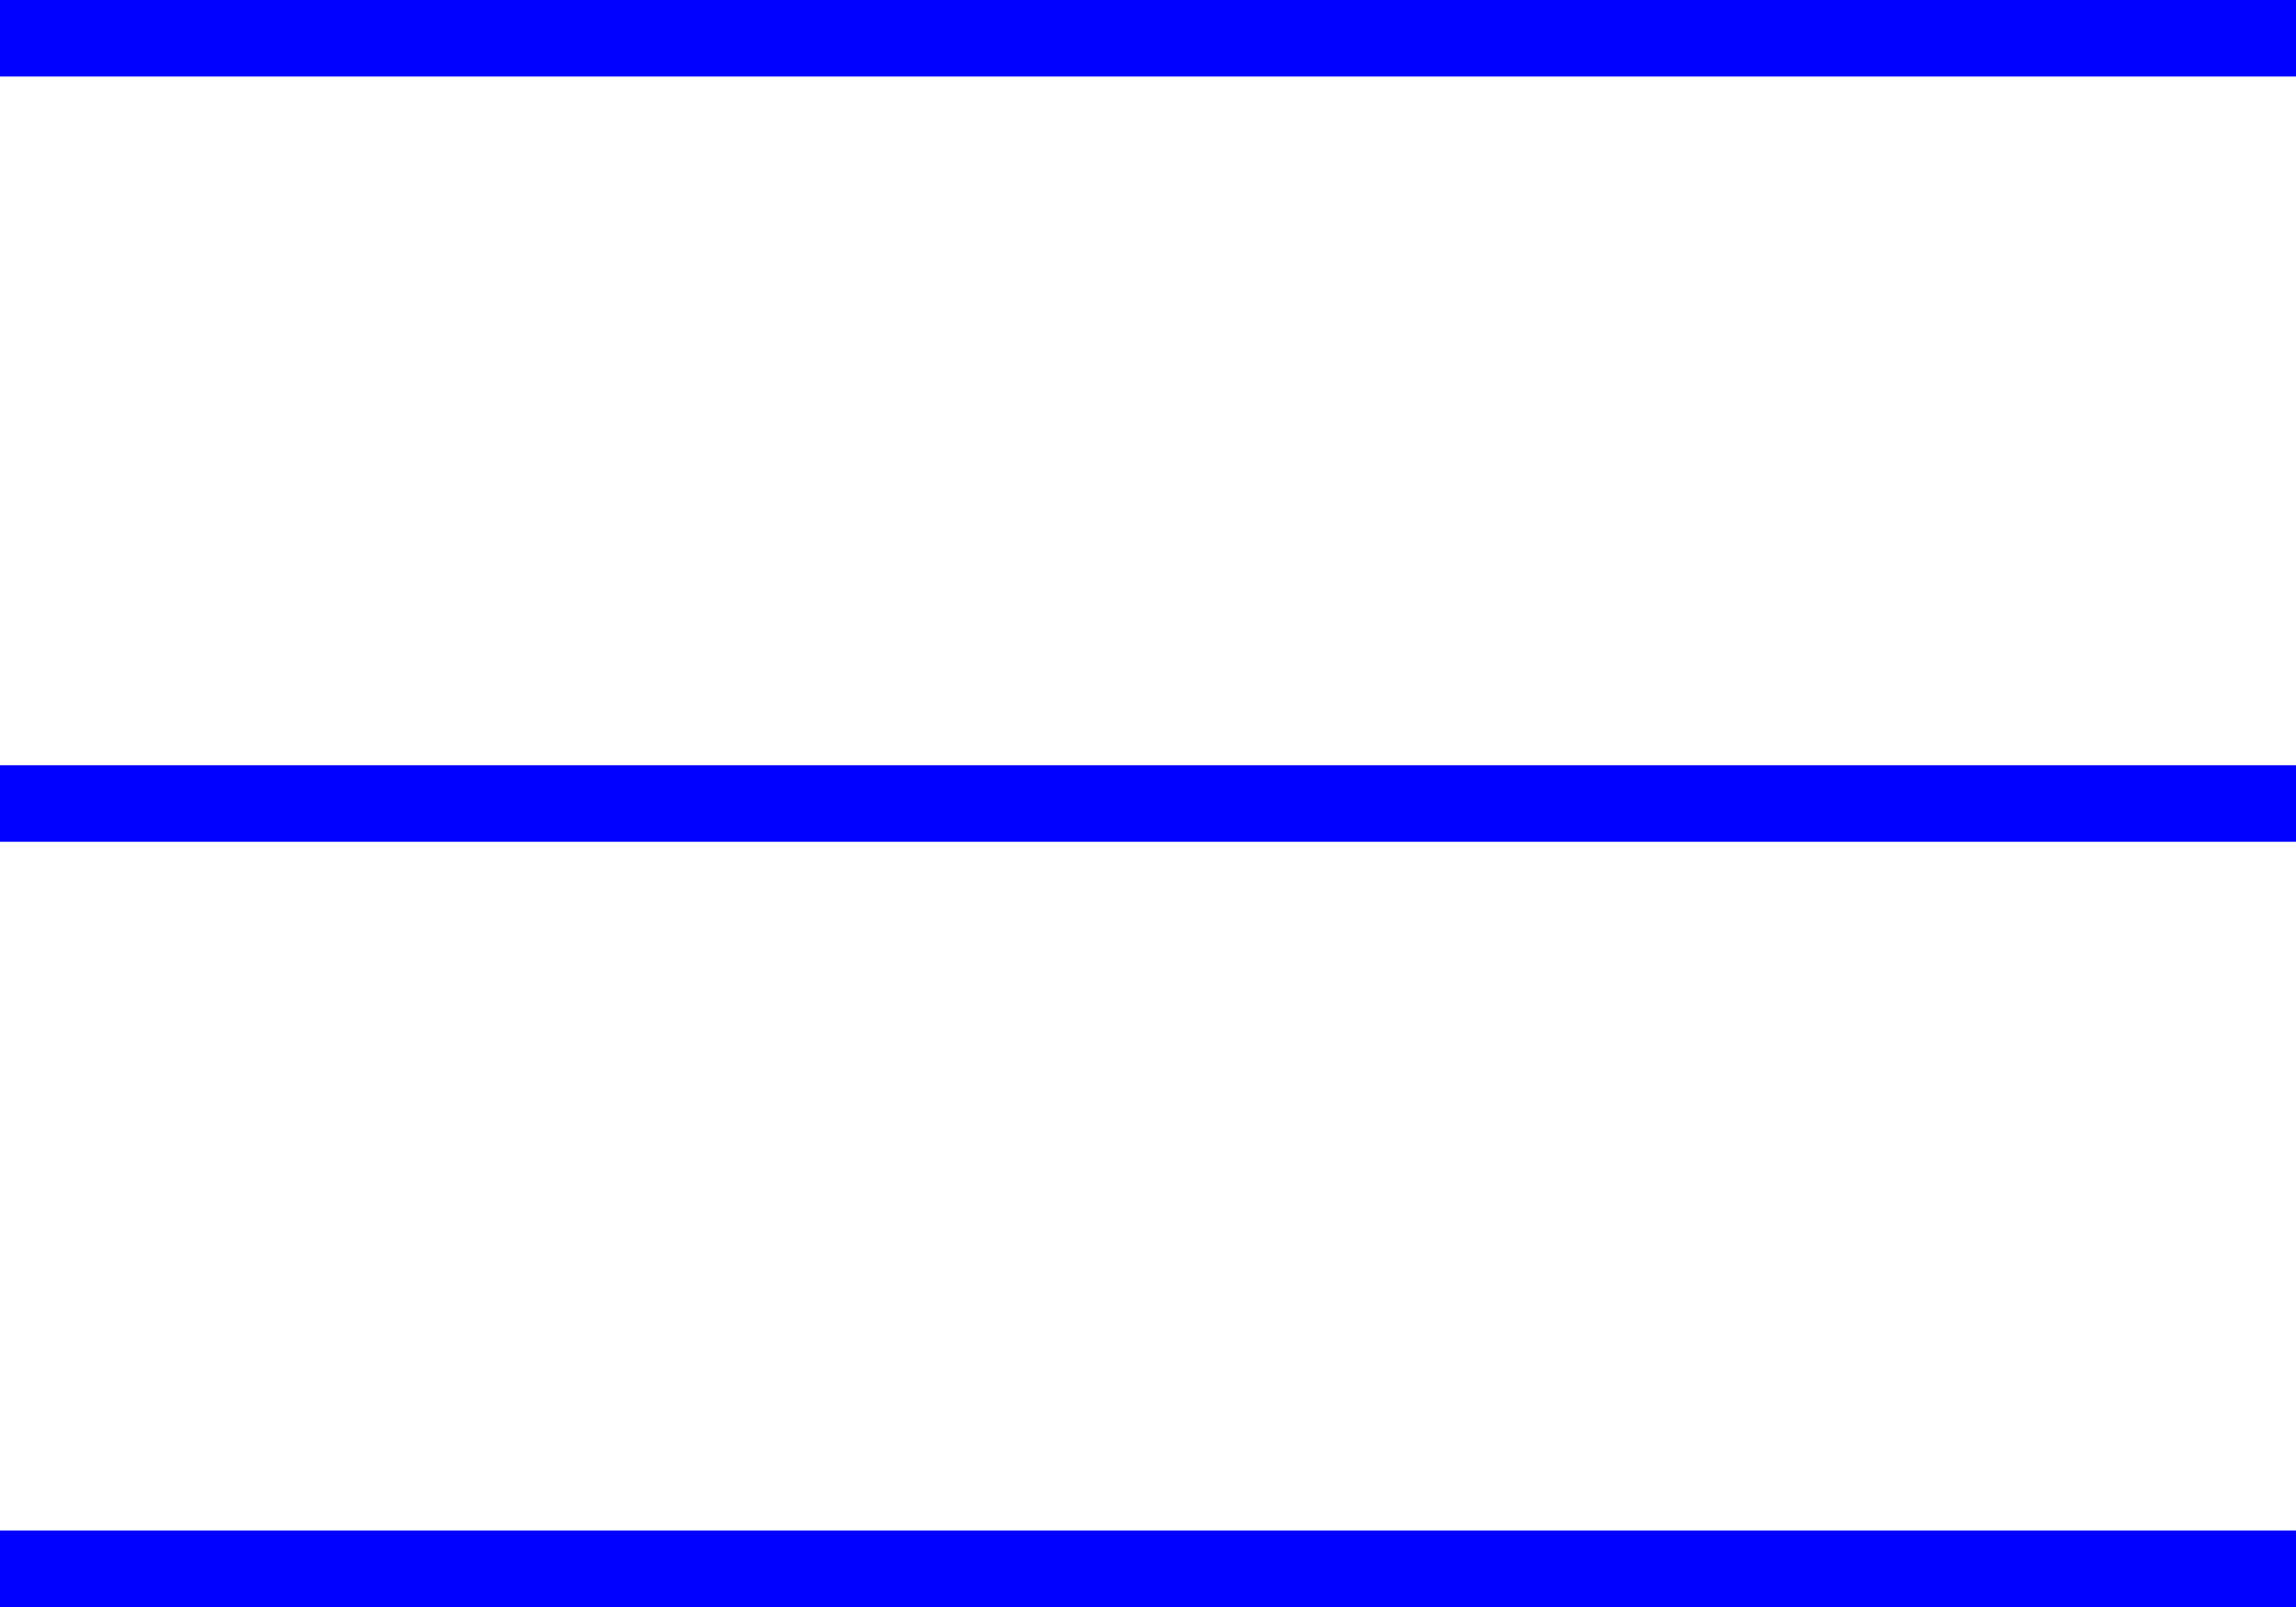 <svg width="60" height="42" viewBox="0 0 60 42" fill="none" xmlns="http://www.w3.org/2000/svg">
<rect width="60" height="2" fill="#0001FF"/>
<rect y="20" width="60" height="2" fill="#0001FF"/>
<rect y="40" width="60" height="2" fill="#0001FF"/>
</svg>
